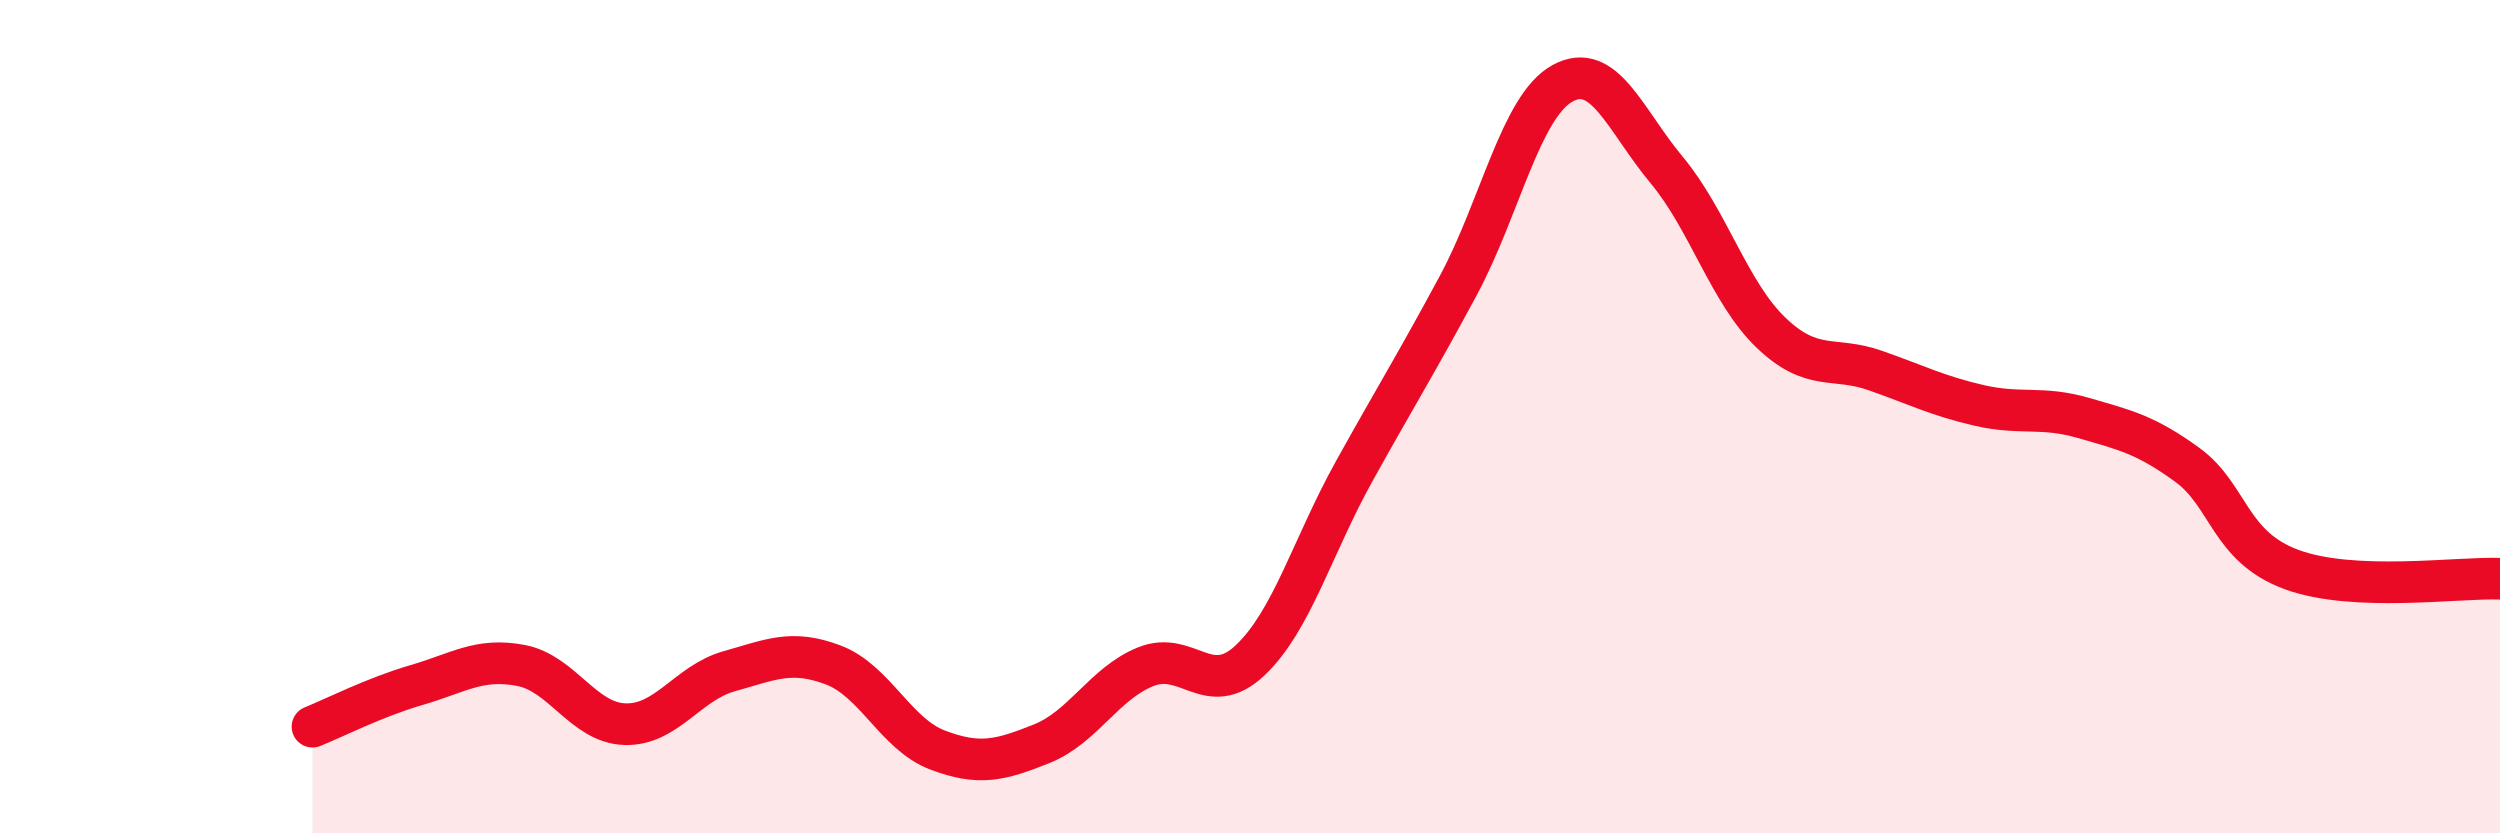 
    <svg width="60" height="20" viewBox="0 0 60 20" xmlns="http://www.w3.org/2000/svg">
      <path
        d="M 7.5,17.44 C 8,17.24 9,16.73 10,16.44 C 11,16.15 11.5,15.78 12.5,15.97 C 13.5,16.16 14,17.35 15,17.38 C 16,17.41 16.5,16.39 17.5,16.11 C 18.5,15.83 19,15.58 20,15.96 C 21,16.34 21.5,17.62 22.5,18 C 23.5,18.38 24,18.25 25,17.85 C 26,17.45 26.5,16.4 27.5,16 C 28.5,15.6 29,16.79 30,15.85 C 31,14.91 31.5,13.11 32.5,11.31 C 33.5,9.51 34,8.71 35,6.85 C 36,4.99 36.5,2.55 37.5,2 C 38.5,1.45 39,2.88 40,4.08 C 41,5.28 41.5,7.02 42.5,7.98 C 43.5,8.94 44,8.54 45,8.89 C 46,9.24 46.5,9.5 47.5,9.73 C 48.5,9.96 49,9.74 50,10.03 C 51,10.32 51.5,10.43 52.5,11.16 C 53.5,11.89 53.5,13.12 55,13.67 C 56.5,14.22 59,13.85 60,13.89L60 20L7.5 20Z"
        fill="#EB0A25"
        opacity="0.1"
        stroke-linecap="round"
        stroke-linejoin="round"
      />
      <path
        d="M 7.5,17.44 C 8,17.24 9,16.73 10,16.44 C 11,16.15 11.5,15.78 12.5,15.97 C 13.5,16.16 14,17.35 15,17.38 C 16,17.41 16.5,16.39 17.5,16.11 C 18.5,15.83 19,15.58 20,15.96 C 21,16.34 21.5,17.62 22.5,18 C 23.5,18.38 24,18.25 25,17.85 C 26,17.45 26.5,16.4 27.5,16 C 28.5,15.6 29,16.79 30,15.85 C 31,14.91 31.5,13.11 32.5,11.31 C 33.5,9.51 34,8.71 35,6.85 C 36,4.99 36.5,2.55 37.5,2 C 38.5,1.45 39,2.88 40,4.08 C 41,5.28 41.5,7.02 42.5,7.98 C 43.5,8.94 44,8.54 45,8.89 C 46,9.24 46.5,9.5 47.5,9.73 C 48.5,9.96 49,9.74 50,10.03 C 51,10.32 51.5,10.43 52.5,11.16 C 53.5,11.89 53.5,13.12 55,13.67 C 56.5,14.22 59,13.85 60,13.89"
        stroke="#EB0A25"
        stroke-width="1"
        fill="none"
        stroke-linecap="round"
        stroke-linejoin="round"
      />
    </svg>
  